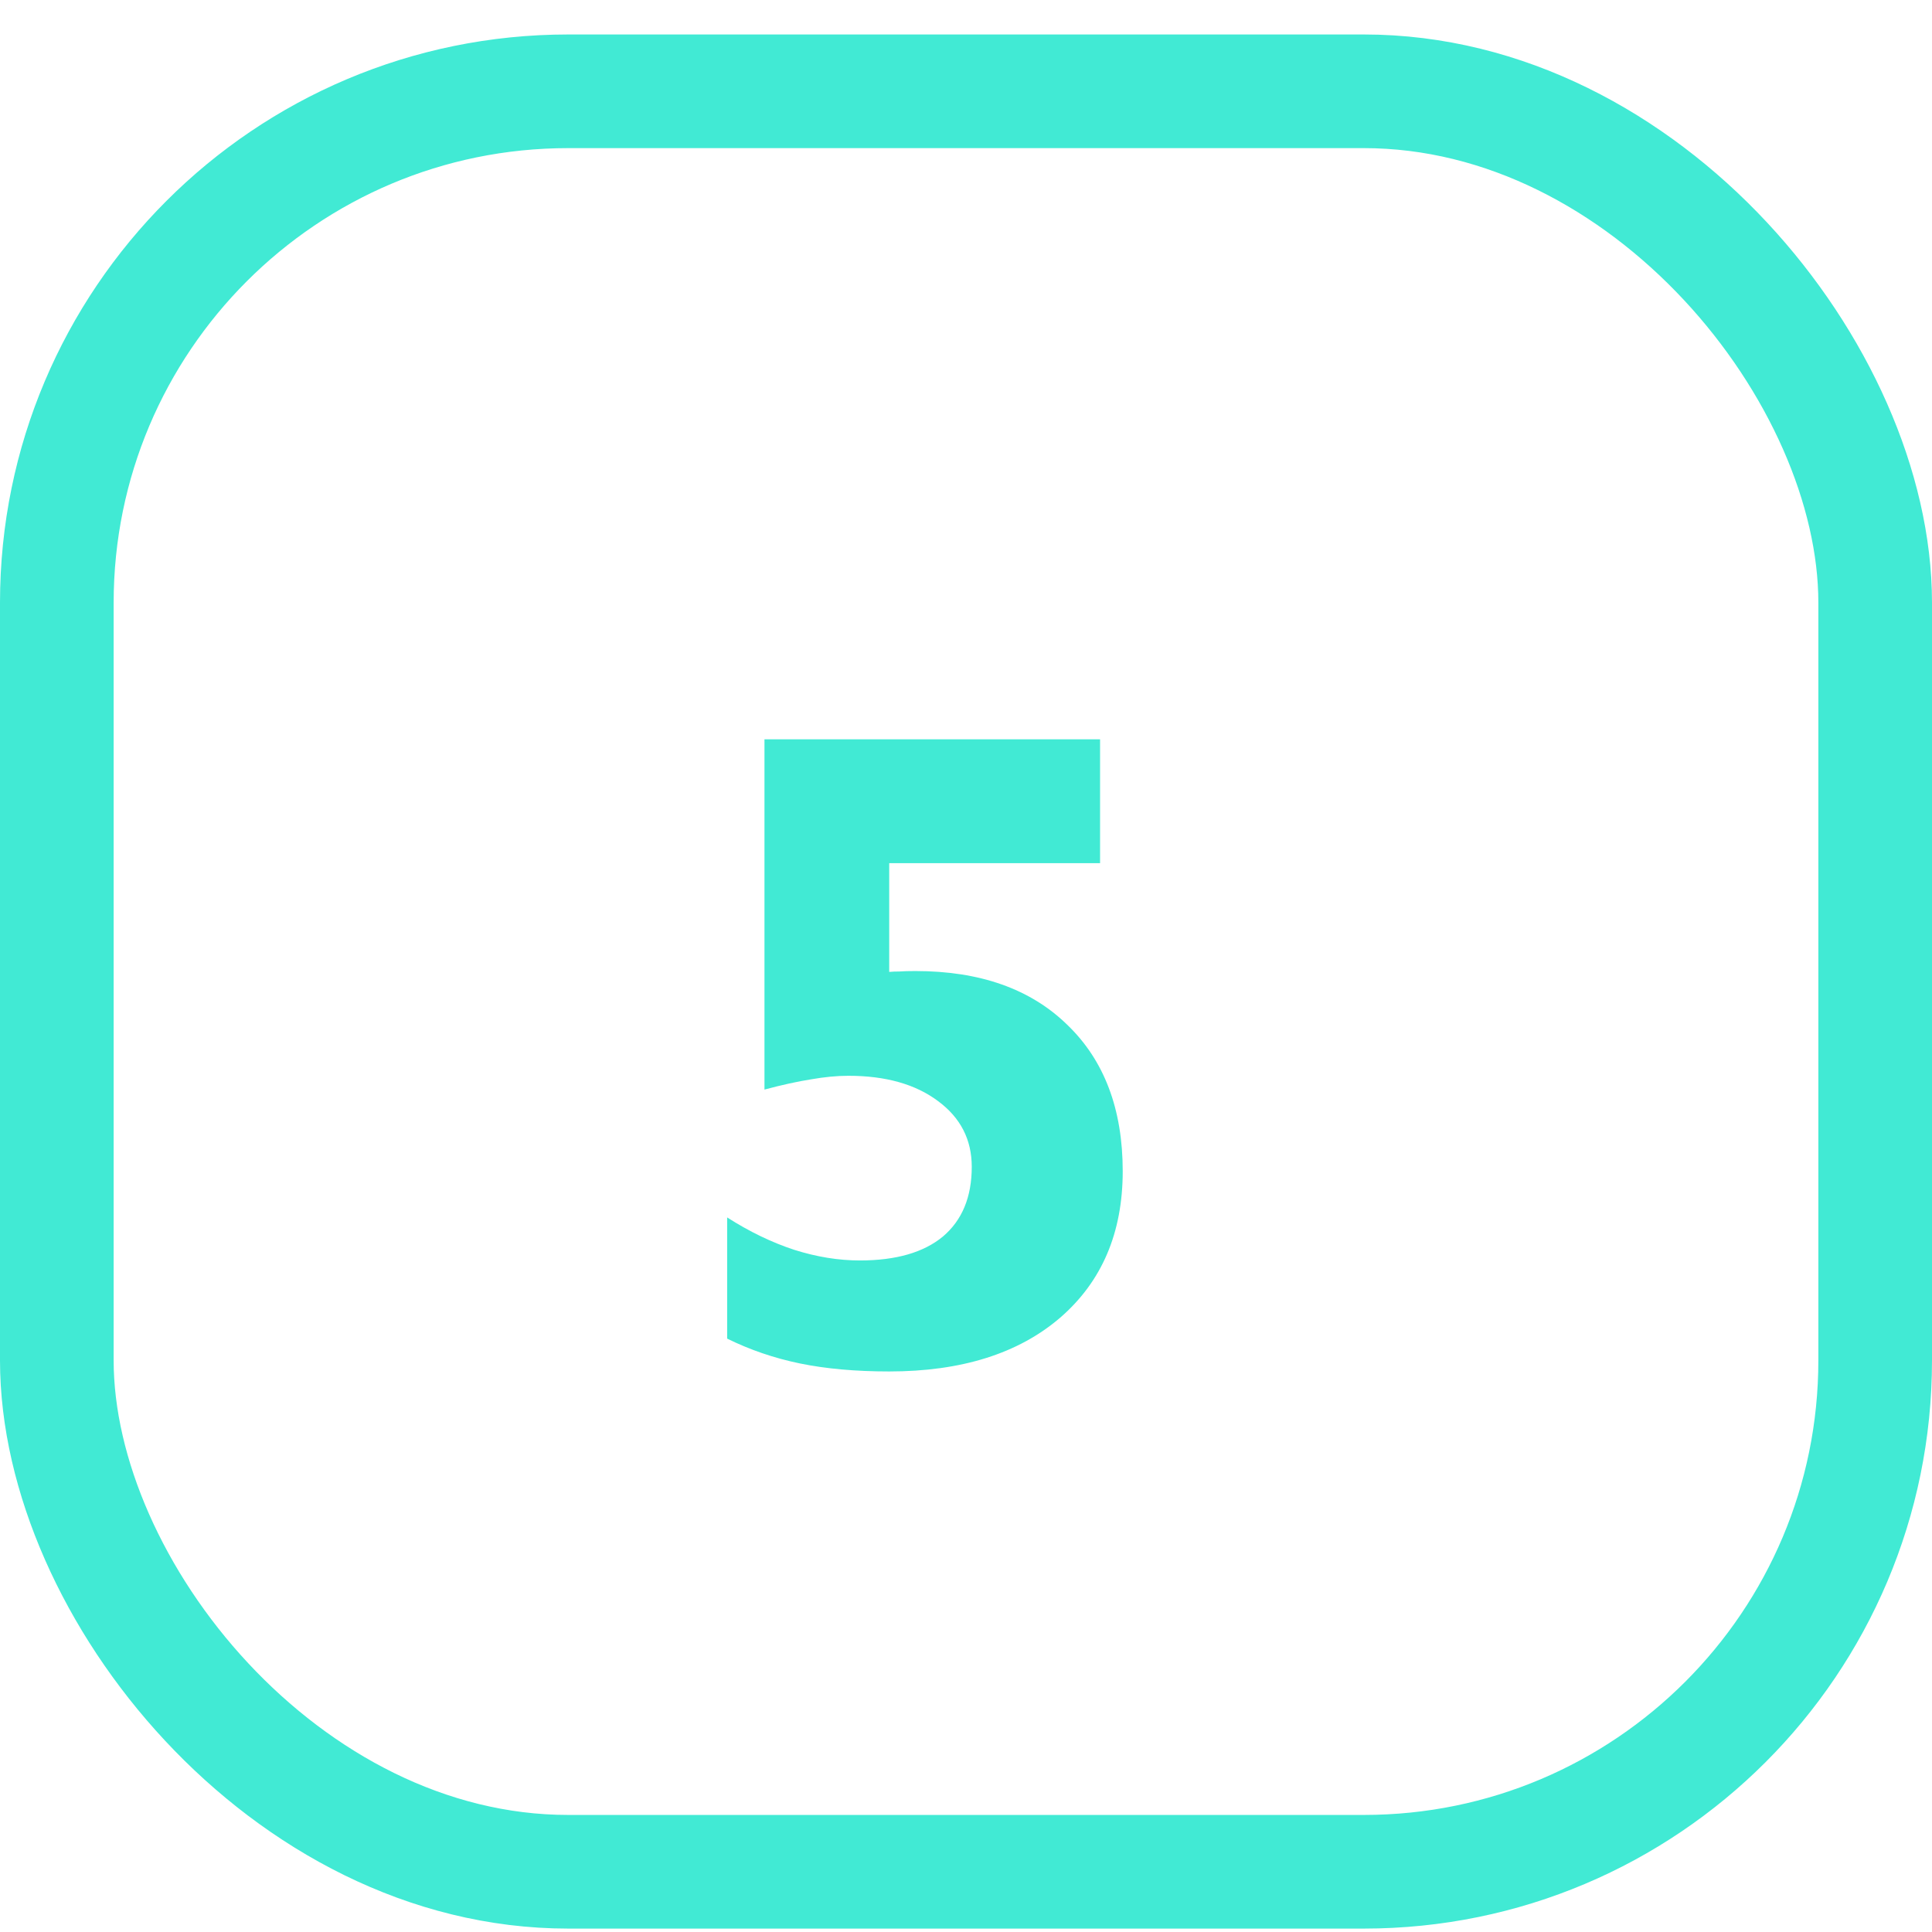 <svg width="51" height="51" viewBox="0 0 51 51" fill="none" xmlns="http://www.w3.org/2000/svg">
<g filter="url(#filter0_i_0_1)">
<rect y="0.91" width="51" height="50" rx="15" fill="white"/>
</g>
<rect x="1.5" y="2.41" width="48" height="47" rx="13.5" stroke="#41EAD4" stroke-width="3"/>
<path d="M19.195 32.137C19.781 32.512 20.371 32.797 20.965 32.992C21.559 33.18 22.137 33.273 22.699 33.273C23.652 33.273 24.383 33.062 24.891 32.641C25.398 32.211 25.652 31.598 25.652 30.801C25.652 30.082 25.355 29.504 24.762 29.066C24.168 28.621 23.379 28.398 22.395 28.398C22.09 28.398 21.762 28.43 21.41 28.492C21.059 28.547 20.648 28.637 20.18 28.762V19.516H29.039V22.785H23.473V25.656C23.559 25.648 23.648 25.645 23.742 25.645C23.844 25.637 23.984 25.633 24.164 25.633C25.867 25.633 27.203 26.105 28.172 27.051C29.148 27.988 29.637 29.277 29.637 30.918C29.637 32.543 29.086 33.832 27.984 34.785C26.883 35.73 25.379 36.203 23.473 36.203C22.59 36.203 21.805 36.133 21.117 35.992C20.438 35.852 19.797 35.633 19.195 35.336V32.137Z" fill="#41EAD4"/>
<defs>
<filter id="filter0_i_0_1" x="0" y="0.91" width="51" height="54" filterUnits="userSpaceOnUse" color-interpolation-filters="sRGB">
<feFlood flood-opacity="0" result="BackgroundImageFix"/>
<feBlend mode="normal" in="SourceGraphic" in2="BackgroundImageFix" result="shape"/>
<feColorMatrix in="SourceAlpha" type="matrix" values="0 0 0 0 0 0 0 0 0 0 0 0 0 0 0 0 0 0 127 0" result="hardAlpha"/>
<feOffset dy="4"/>
<feGaussianBlur stdDeviation="2"/>
<feComposite in2="hardAlpha" operator="arithmetic" k2="-1" k3="1"/>
<feColorMatrix type="matrix" values="0 0 0 0 0 0 0 0 0 0 0 0 0 0 0 0 0 0 0.25 0"/>
<feBlend mode="normal" in2="shape" result="effect1_innerShadow_0_1"/>
</filter>
</defs>
</svg>